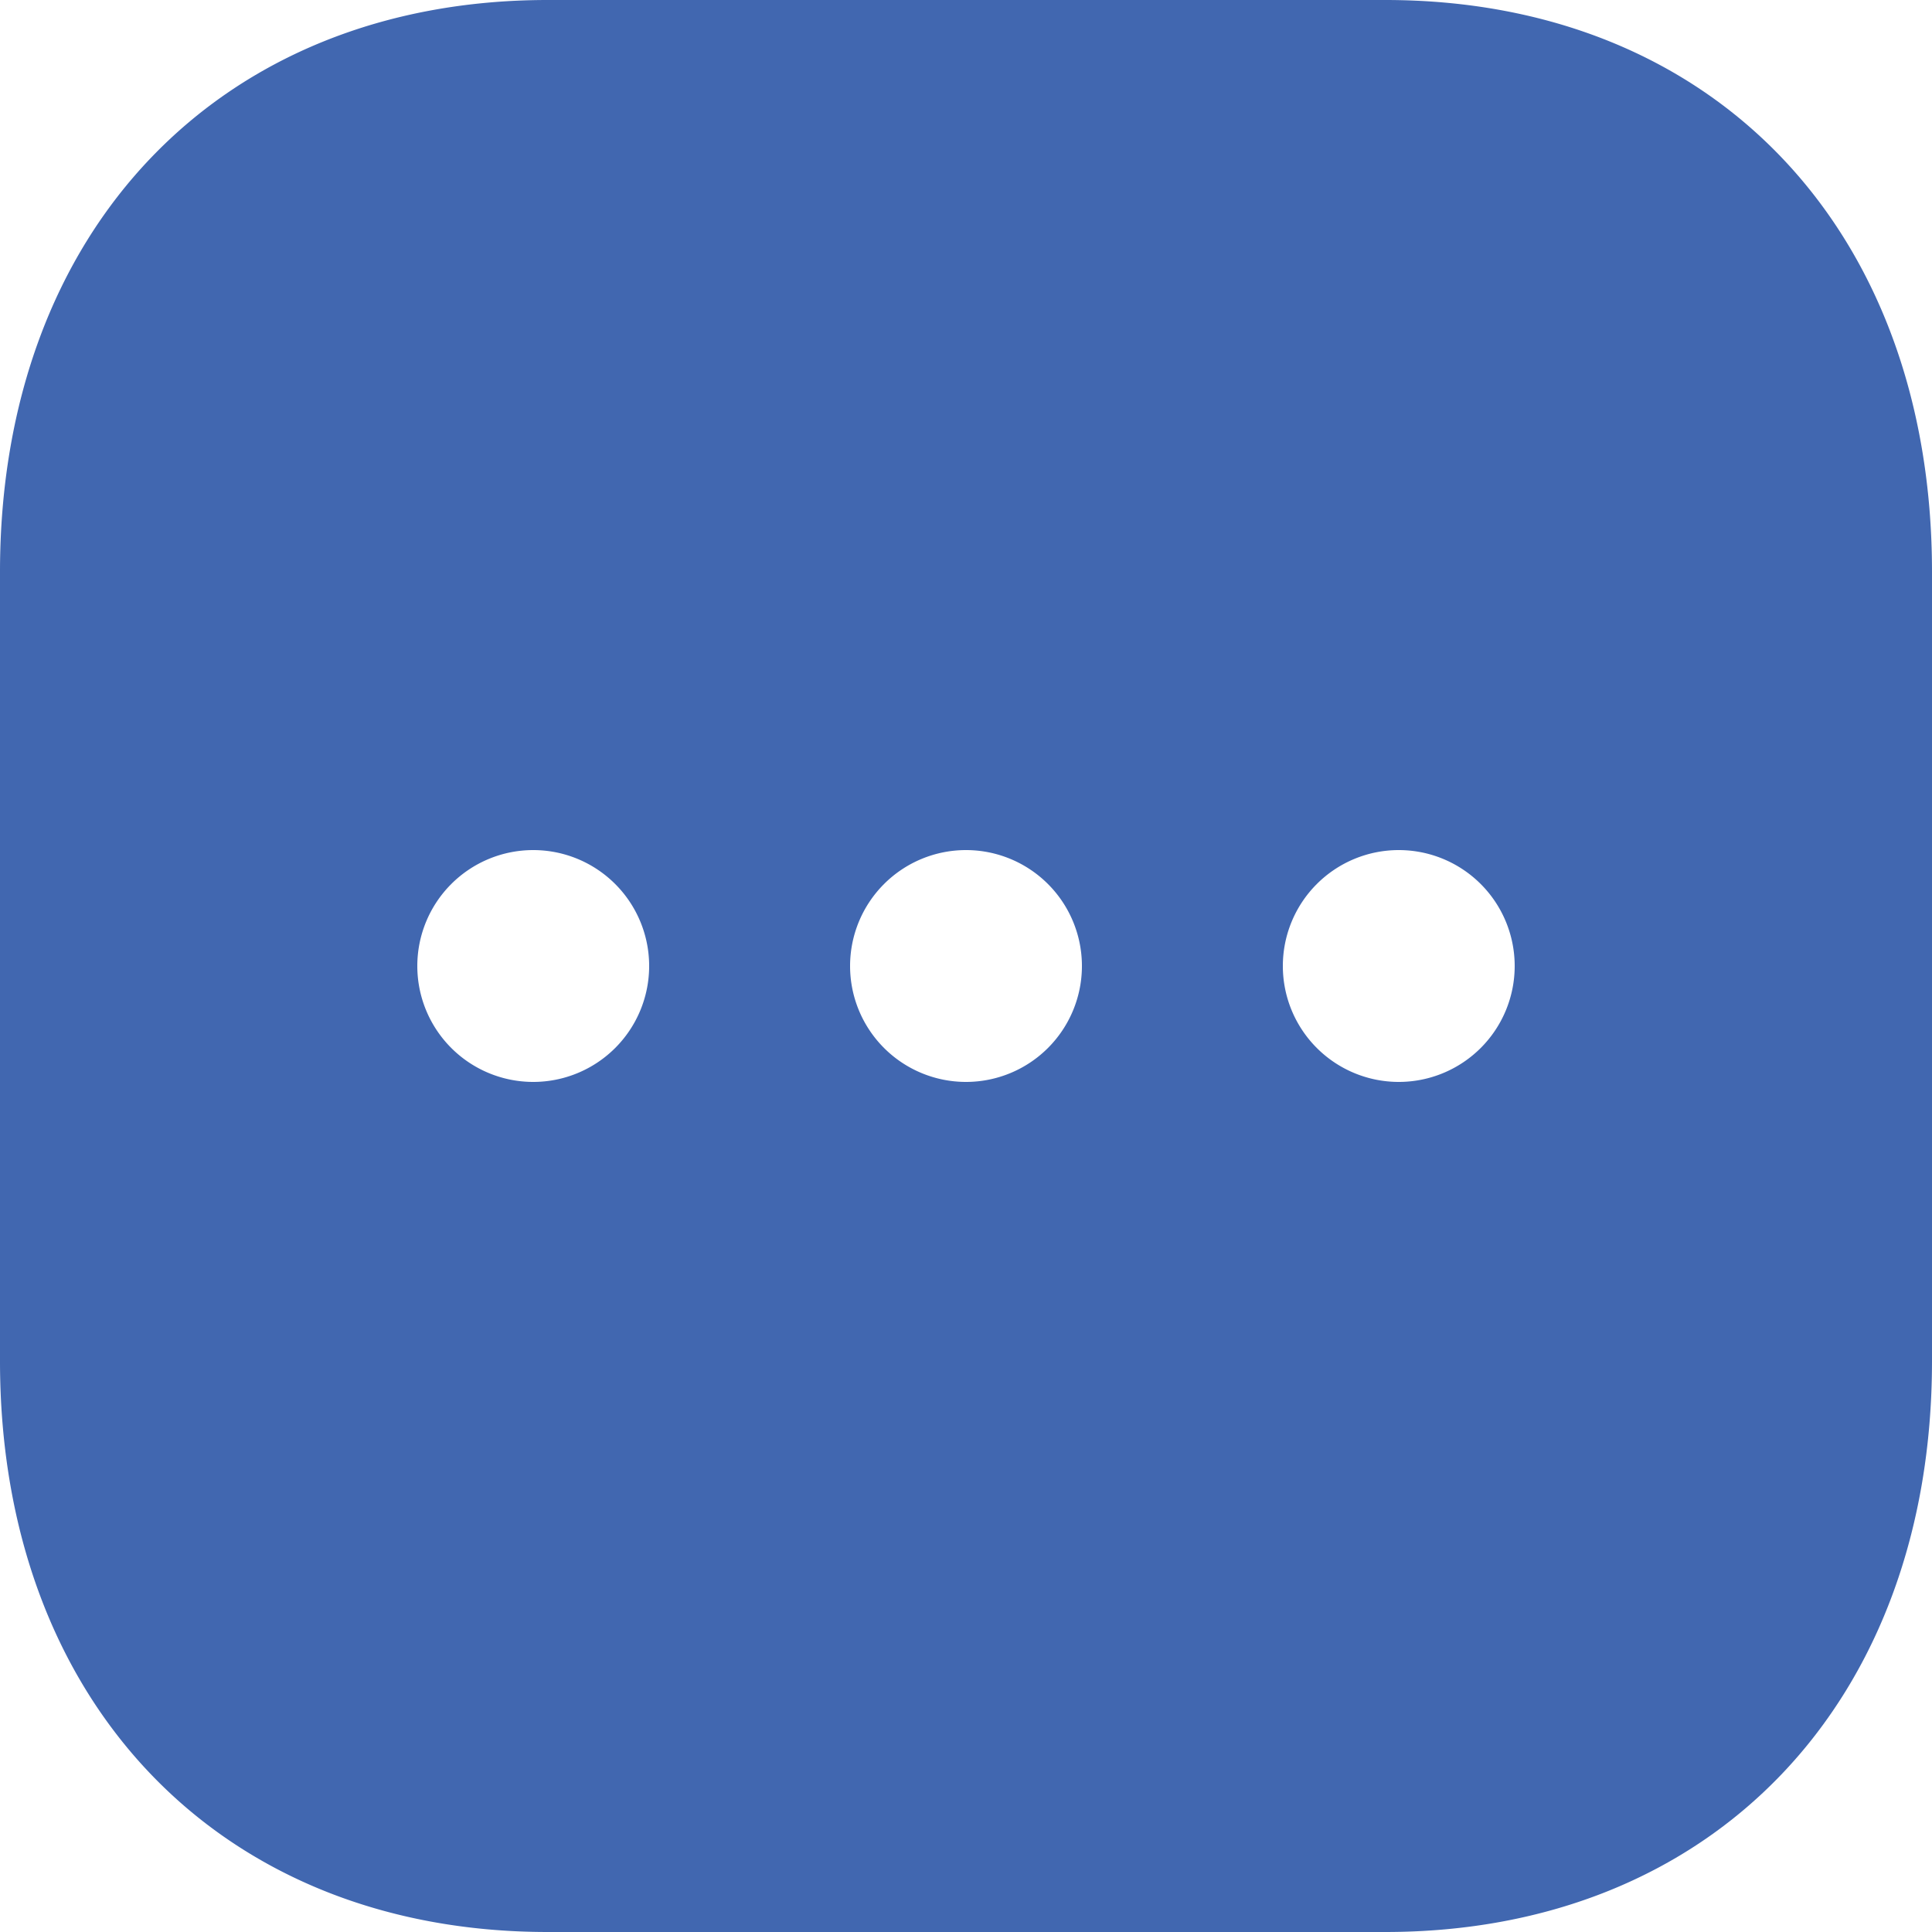 <svg id="Layer_1" data-name="Layer 1" xmlns="http://www.w3.org/2000/svg" viewBox="0 0 100 100"><defs><style>.cls-1{fill:#4167b0;fill-rule:evenodd;}</style></defs><g id="Iconly_Bold_More_Square" data-name="Iconly/Bold/More Square"><g id="More_Square" data-name="More Square"><path id="More_Square_2" data-name="More Square_2" class="cls-1" d="M28.35,0H71.7c17,0,28.3,11.9,28.3,29.6V70.45C100,88.1,88.65,100,71.7,100H28.35C11.4,100,0,88.1,0,70.45V29.6C0,11.9,11.4,0,28.35,0ZM27.6,56a6,6,0,1,1,6-6A6,6,0,0,1,27.6,56ZM44,50a6,6,0,1,0,6-6A6,6,0,0,0,44,50Zm22.4,0a6,6,0,1,0,6-6A6,6,0,0,0,66.4,50Z"/></g></g></svg>